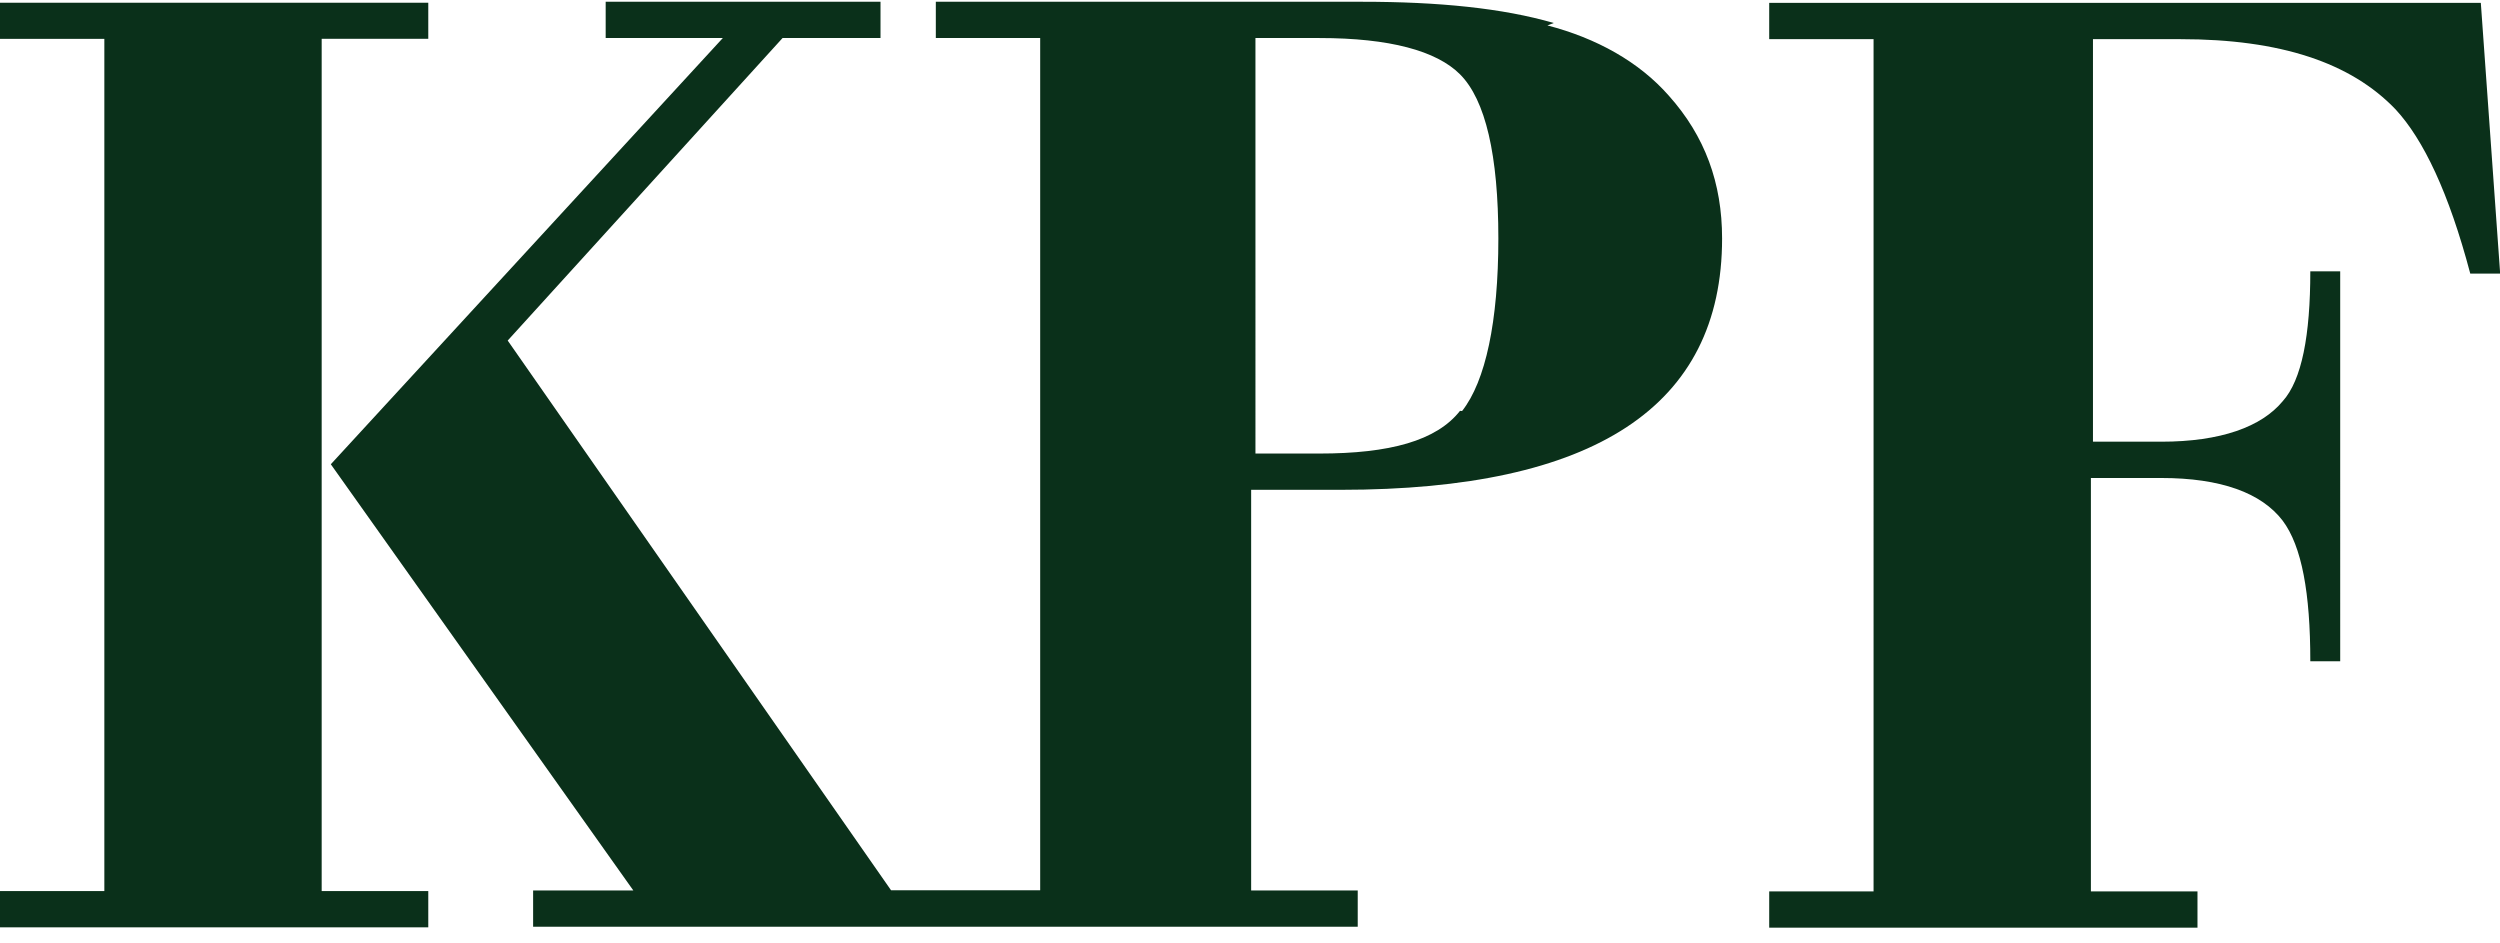 <svg xmlns="http://www.w3.org/2000/svg" fill="none" viewBox="0 0 122 46"><g fill="#0A301A"><path d="M75.825 1.123C73.329.398 70.21.086 66.467.086H45.668v1.77h5.093v41.59h-7.277L24.776 16.619 38.189 1.856h4.78V.086H29.557v1.77h5.717l-19.13 20.8 14.762 20.798h-4.89v1.77h40.241v-1.77h-5.201V23.903h4.367c12.376 0 18.615-4.055 18.615-12.267 0-2.706-.835-4.991-2.597-6.964-1.458-1.661-3.533-2.808-5.927-3.432m-4.266 18.81c-1.146 1.459-3.431 2.083-6.862 2.083h-3.12V1.856h3.12c3.43 0 5.716.624 6.862 1.77 1.248 1.248 1.872 3.955 1.872 8.01s-.624 6.964-1.77 8.422"/><path d="M0 .133v1.763h5.092v41.589H0v1.77h20.9v-1.77h-5.202V1.895H20.9V.134H0Z"/><path d="M121.064.14H86.337v1.77h5.093V43.5h-5.093v1.77h20.9V43.5h-5.201V23.326h3.431c2.909 0 4.89.725 5.927 2.082.936 1.248 1.349 3.532 1.349 6.862h1.459V13.242h-1.459c0 3.12-.413 5.303-1.349 6.34-1.037 1.248-3.018 1.973-5.927 1.973h-3.33V1.911h4.266c4.89 0 8.321 1.146 10.505 3.431 1.349 1.459 2.596 4.055 3.641 8.01h1.459L121.064.14Z"/></g></svg>